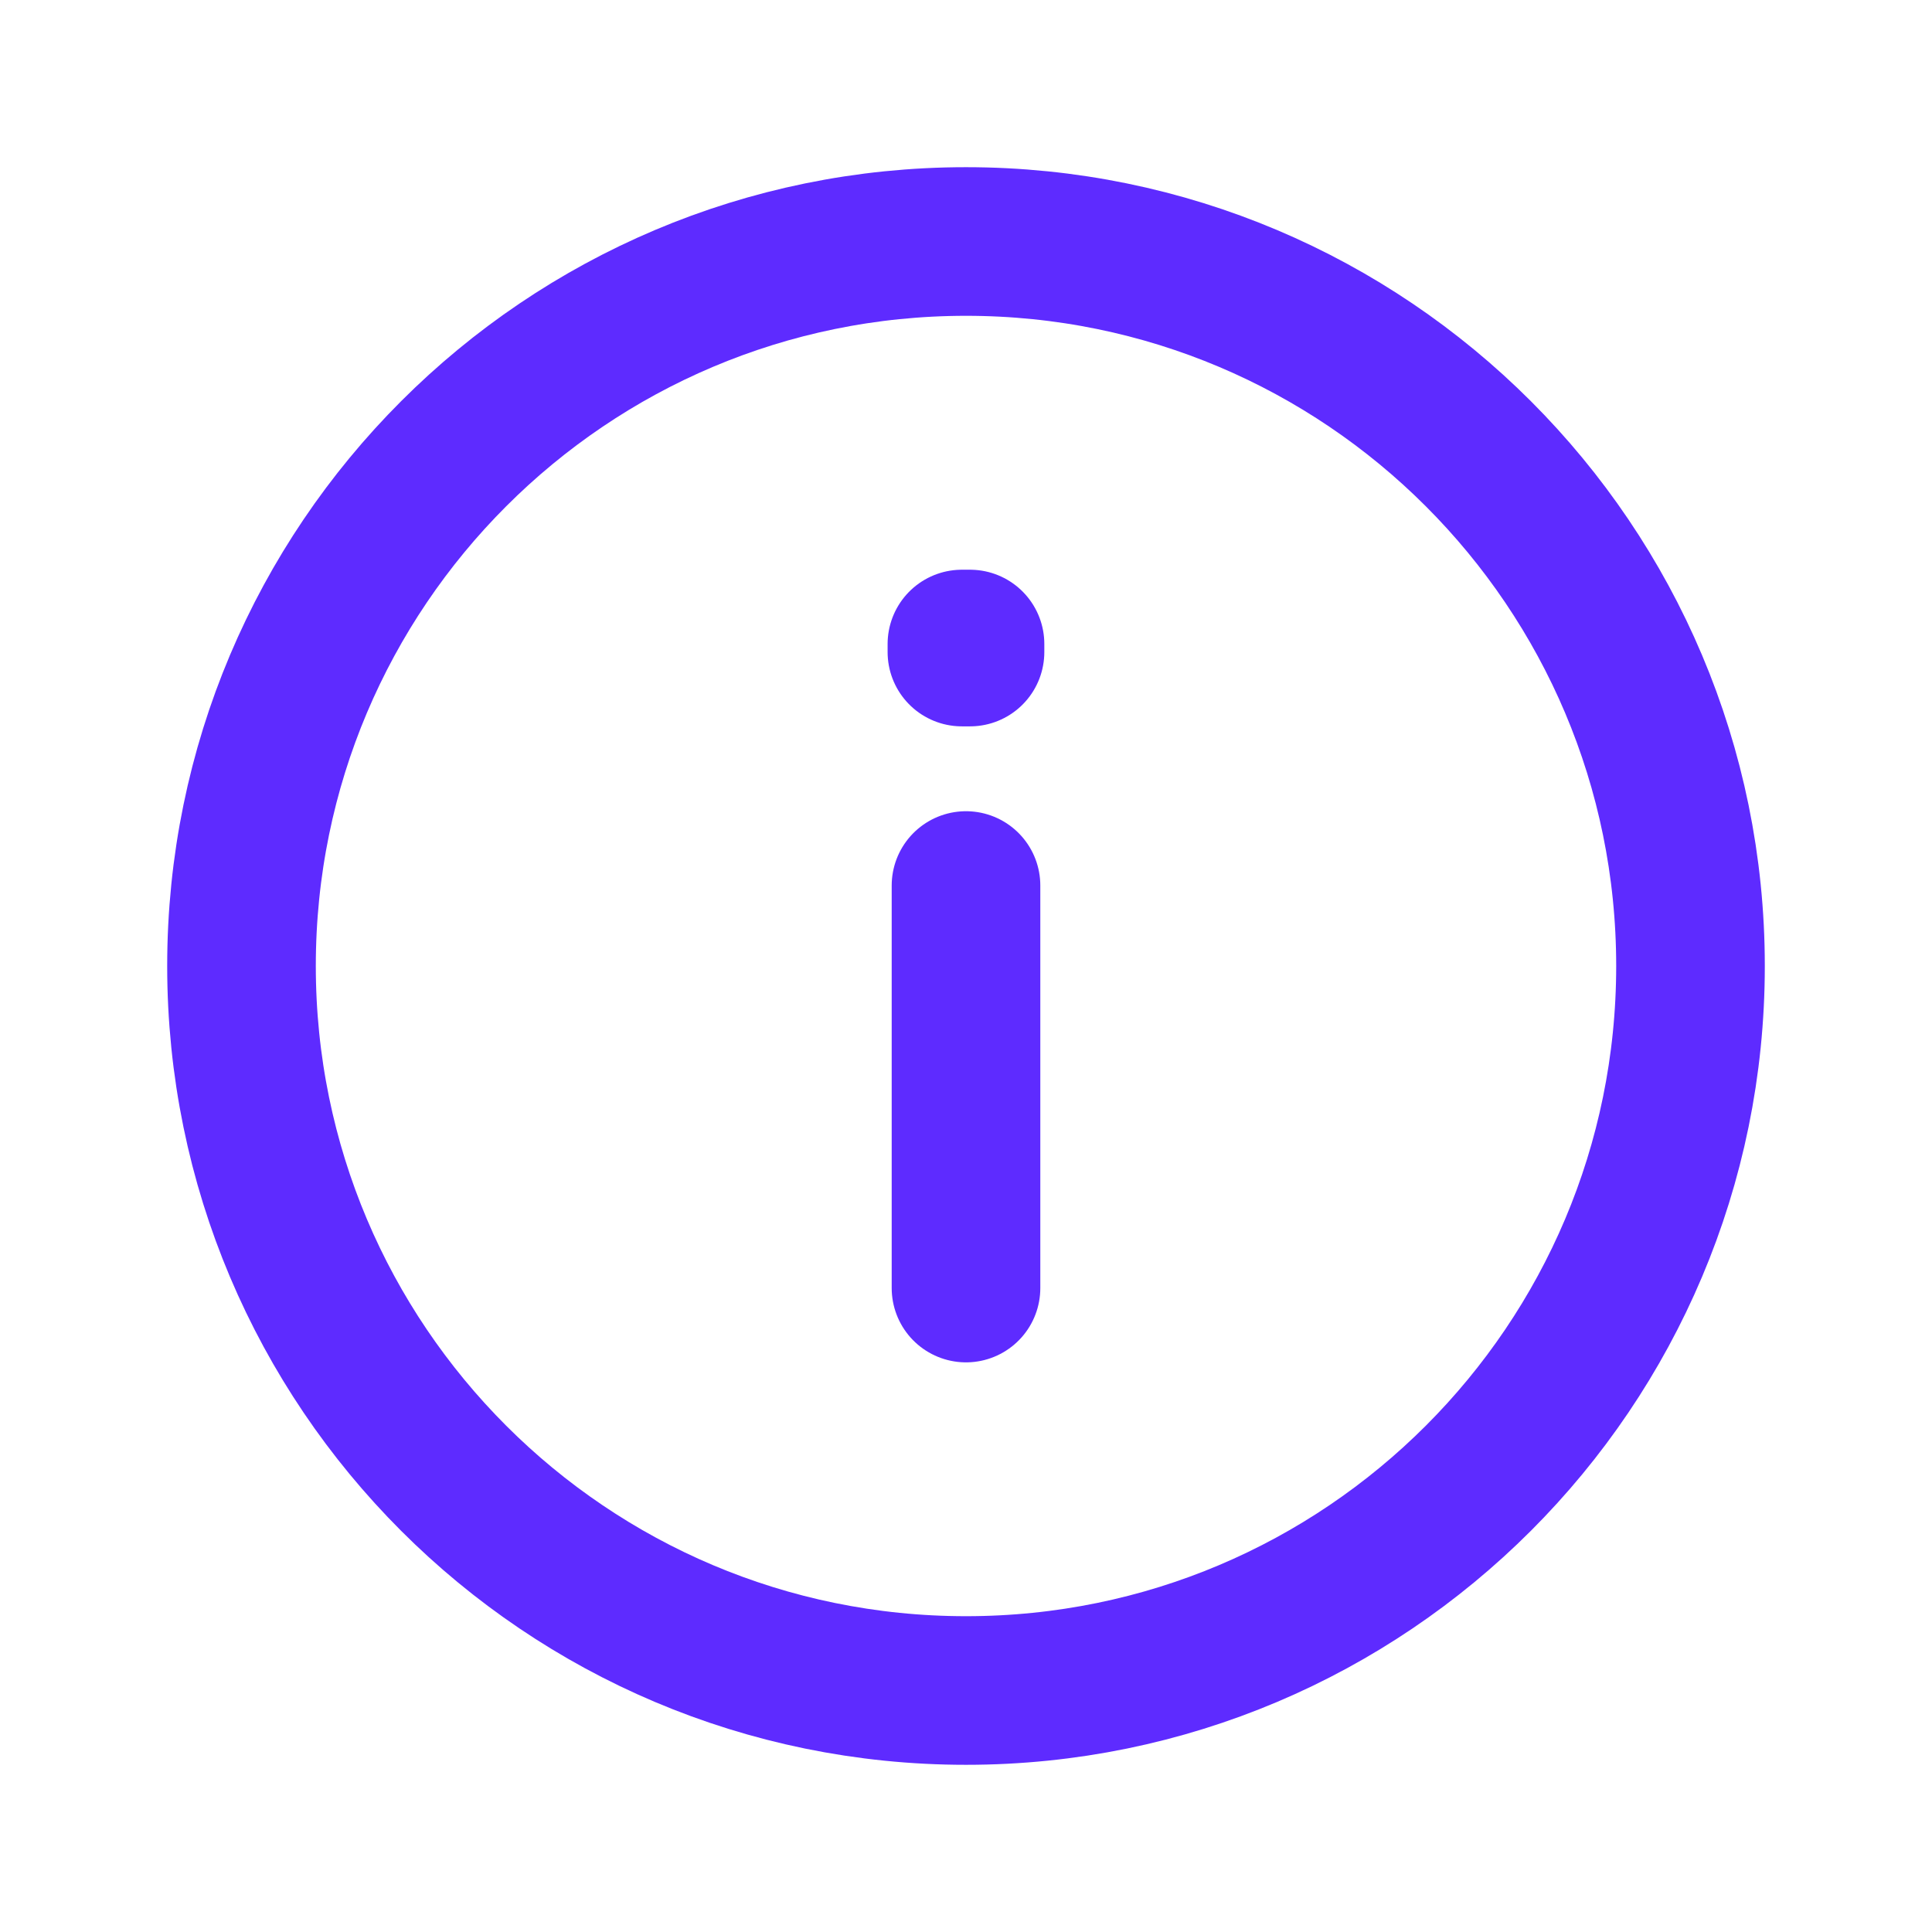 <svg xmlns="http://www.w3.org/2000/svg" width="26" height="26" viewBox="0 0 26 26" fill="none"><path d="M13 22.75C18.385 22.75 22.75 18.385 22.75 13C22.75 7.615 18.385 3.25 13 3.25C7.615 3.25 3.25 7.615 3.25 13C3.25 18.385 7.615 22.75 13 22.75Z" stroke="#5E2BFF" stroke-width="2" stroke-linecap="round" stroke-linejoin="round"></path><path d="M13 11.917V17.334" stroke="#5E2BFF" stroke-width="2" stroke-linecap="round" stroke-linejoin="round"></path><path d="M12.945 8.667H13.054V8.775H12.945V8.667Z" stroke="#5E2BFF" stroke-width="2" stroke-linecap="round" stroke-linejoin="round"></path></svg>